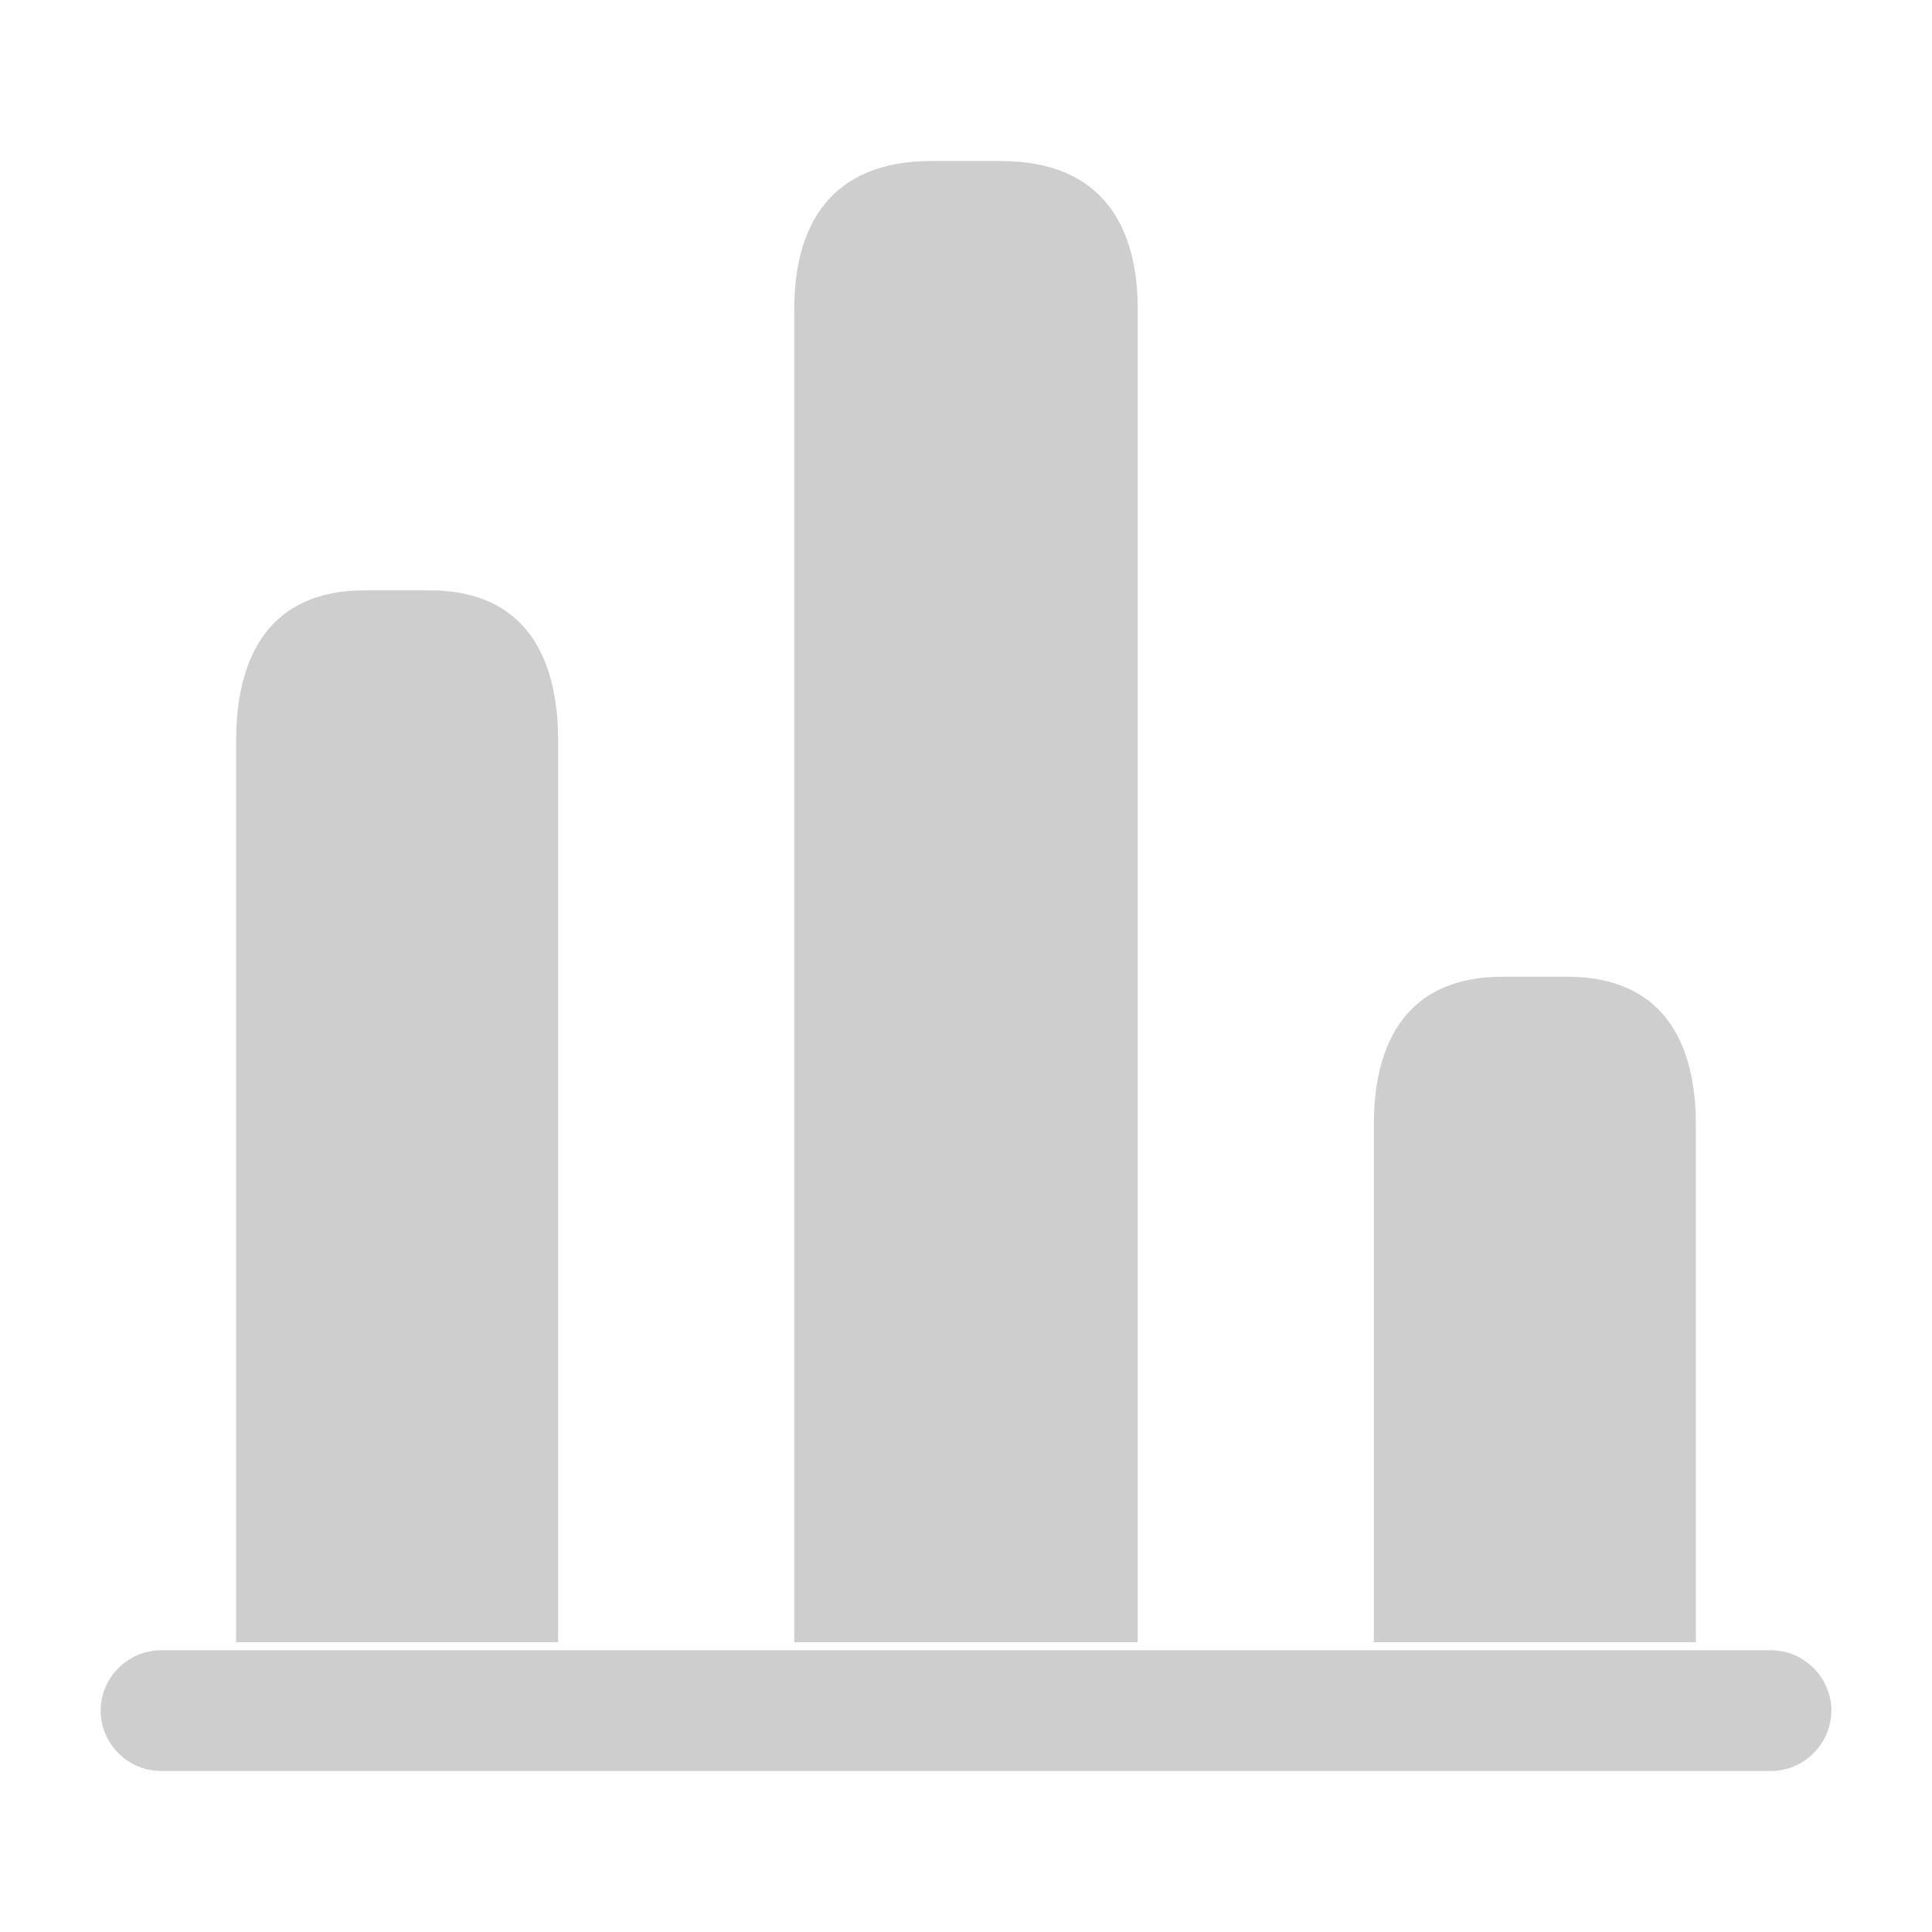 <?xml version="1.0" encoding="UTF-8"?> <svg xmlns="http://www.w3.org/2000/svg" width="90" height="90" viewBox="0 0 90 90" fill="none"><path d="M82.5 82.5H7.5C5.963 82.5 4.688 81.225 4.688 79.688C4.688 78.15 5.963 76.875 7.5 76.875H82.5C84.037 76.875 85.312 78.15 85.312 79.688C85.312 81.225 84.037 82.5 82.5 82.5Z" fill="#0D0D0D" fill-opacity="0.2"></path><path d="M37 14.4V76.5H53V14.4C53 10.605 51.4 7.5 46.6 7.5H43.4C38.6 7.5 37 10.605 37 14.4Z" fill="#0D0D0D" fill-opacity="0.2"></path><path d="M11 34.5V76.5H26V34.5C26 30.65 24.5 27.5 20 27.5H17C12.5 27.5 11 30.65 11 34.5Z" fill="#0D0D0D" fill-opacity="0.2"></path><path d="M64 52.389V76.5H79V52.389C79 48.6 77.5 45.5 73 45.5H70C65.5 45.5 64 48.6 64 52.389Z" fill="#0D0D0D" fill-opacity="0.2"></path></svg> 